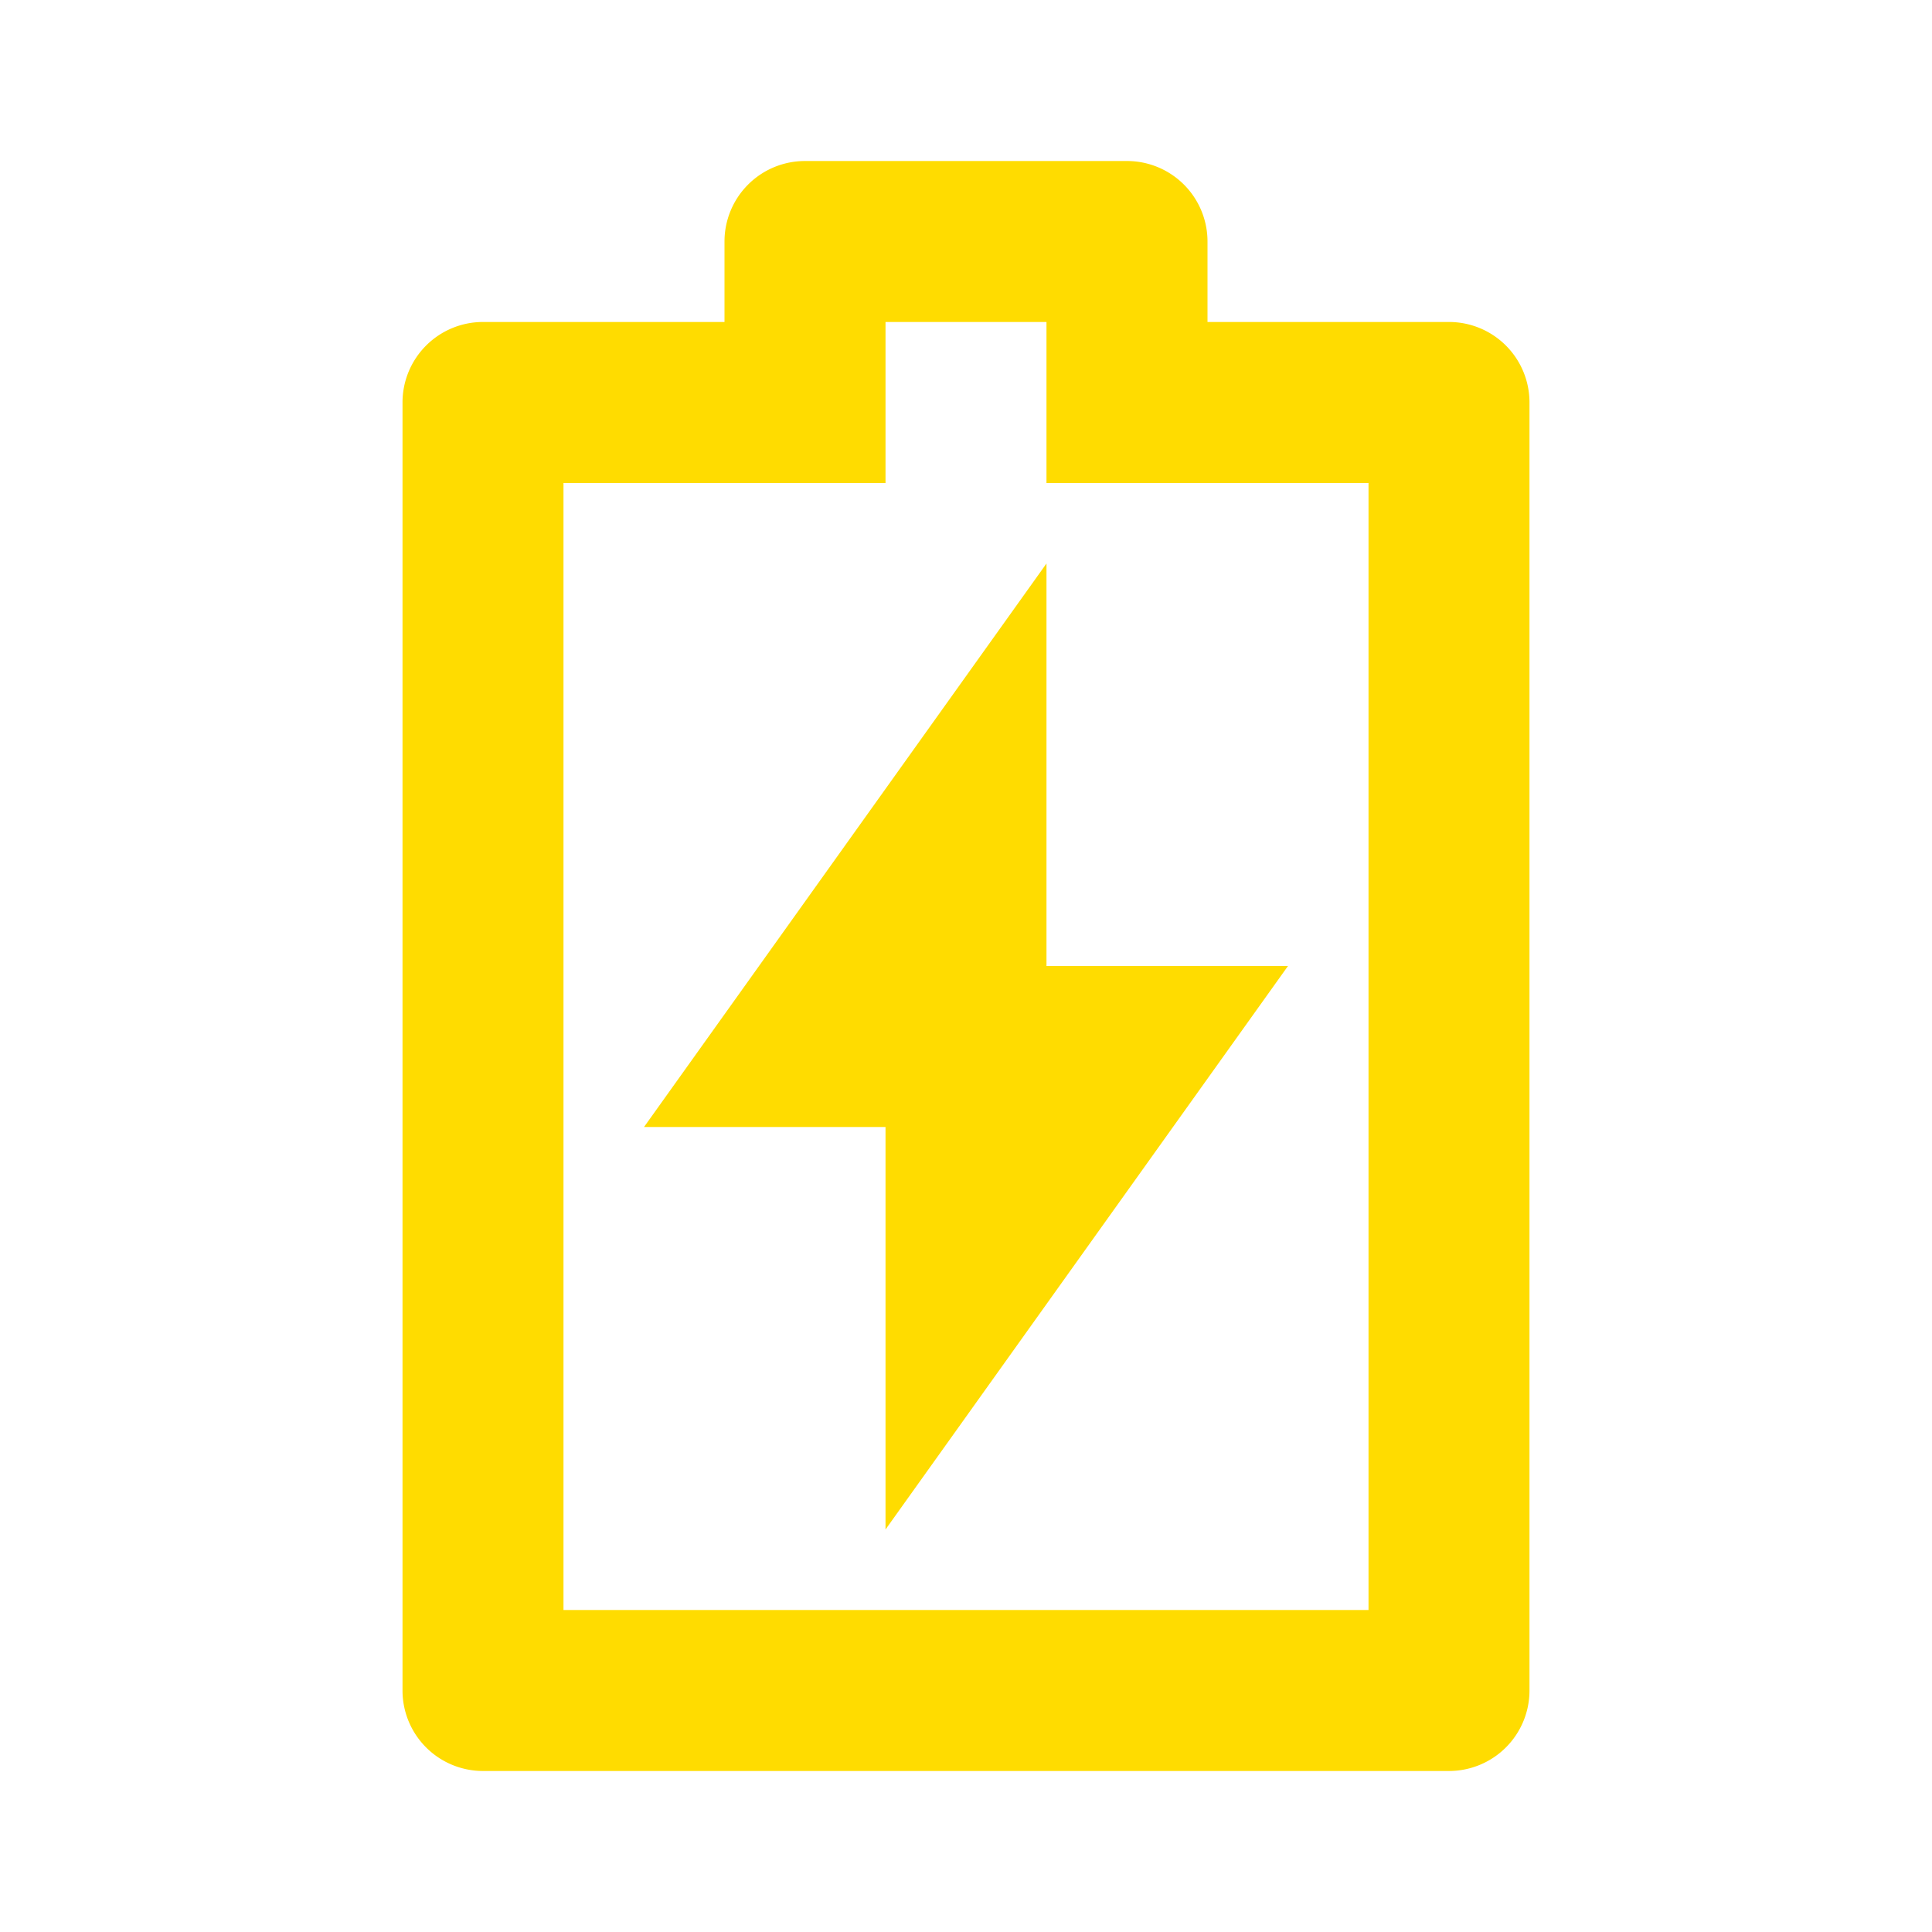 <svg xmlns="http://www.w3.org/2000/svg" xmlns:xlink="http://www.w3.org/1999/xlink" width="50" height="50" viewBox="0 0 50 50">
  <defs>
    <clipPath id="clip-path">
      <rect id="Retângulo_343" data-name="Retângulo 343" width="50" height="50" transform="translate(-1055 3093)" fill="#ffdc00"/>
    </clipPath>
  </defs>
  <g id="Grupo_Motor_Gerador" data-name="Grupo Motor Gerador" transform="translate(1055 -3093)" clip-path="url(#clip-path)">
    <g id="_8678795_battery_charge_charging_electricity_icon" data-name="8678795_battery_charge_charging_electricity_icon" transform="translate(-1055 3093)">
      <path id="Caminho_226" data-name="Caminho 226" d="M0,0H50V50H0Z" fill="none"/>
      <path id="Caminho_227" data-name="Caminho 227" d="M27.083,25h6.25L22.917,39.583V29.167h-6.25L27.083,14.583ZM22.917,12.5H14.583V41.667H35.417V12.5H27.083V8.333H22.917ZM18.75,8.333V6.25a2.083,2.083,0,0,1,2.083-2.083h8.333A2.083,2.083,0,0,1,31.25,6.25V8.333H37.5a2.083,2.083,0,0,1,2.083,2.083V43.75A2.083,2.083,0,0,1,37.5,45.833h-25a2.083,2.083,0,0,1-2.083-2.083V10.417A2.083,2.083,0,0,1,12.5,8.333Z" fill="#ffdc00"/>
    </g>
  </g>
</svg>
